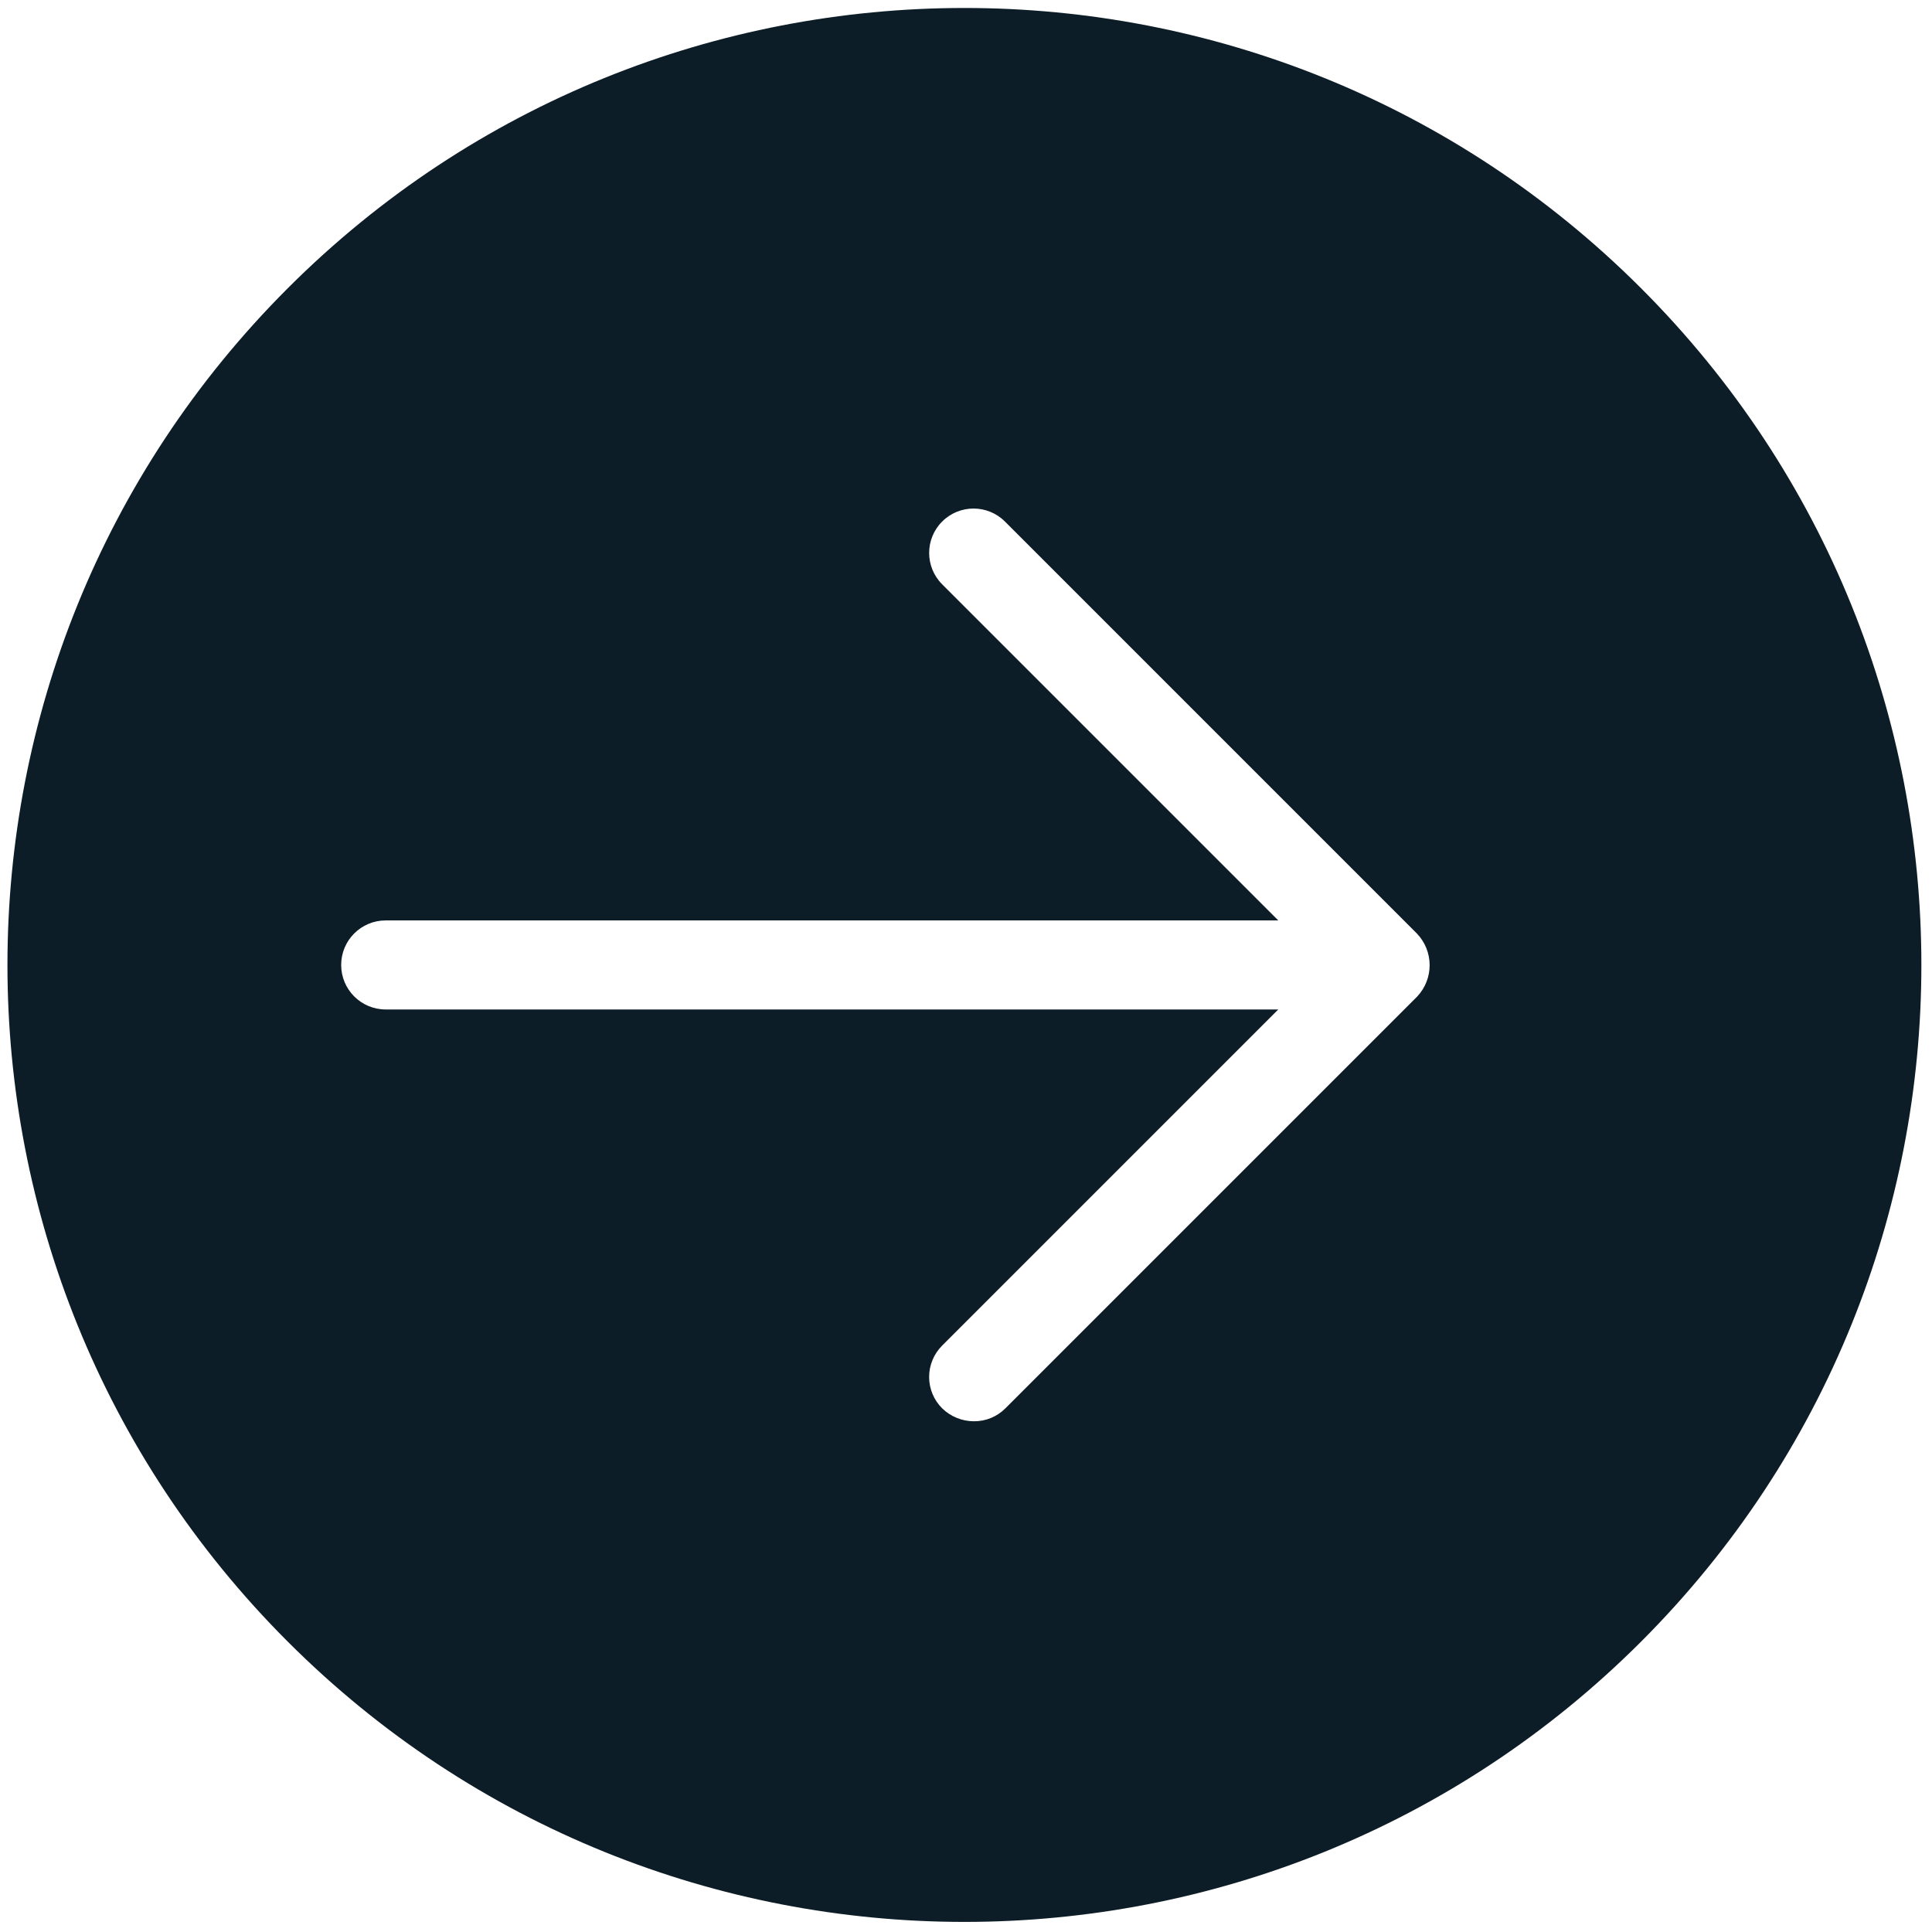 <?xml version="1.0" encoding="UTF-8"?> <svg xmlns="http://www.w3.org/2000/svg" width="107" height="107" viewBox="0 0 107 107" fill="none"><g clip-path="url(#clip0_7236_607)"><path d="M90.889 15.965C70.191 -4.733 36.633 -4.733 15.936 15.965C-4.762 36.662 -4.762 70.22 15.936 90.918C36.633 111.616 70.191 111.616 90.889 90.918C111.586 70.22 111.586 36.662 90.889 15.965ZM78.487 55.192L55.681 77.998C55.218 78.464 54.587 78.722 53.93 78.714C53.276 78.711 52.649 78.455 52.18 77.998C51.718 77.538 51.458 76.913 51.458 76.261C51.458 75.609 51.718 74.983 52.18 74.522L70.795 55.907H21.36C19.998 55.907 18.895 54.804 18.895 53.442C18.895 52.08 19.998 50.976 21.36 50.976H70.795L52.18 32.361C51.219 31.401 51.219 29.845 52.18 28.884C53.14 27.925 54.696 27.925 55.656 28.884L78.462 51.691C79.406 52.664 79.418 54.206 78.487 55.192Z" fill="#0D1D27"></path></g><defs><clipPath id="clip0_7236_607"><rect width="106" height="106" fill="white" transform="translate(0.412 0.441)"></rect></clipPath></defs></svg> 
